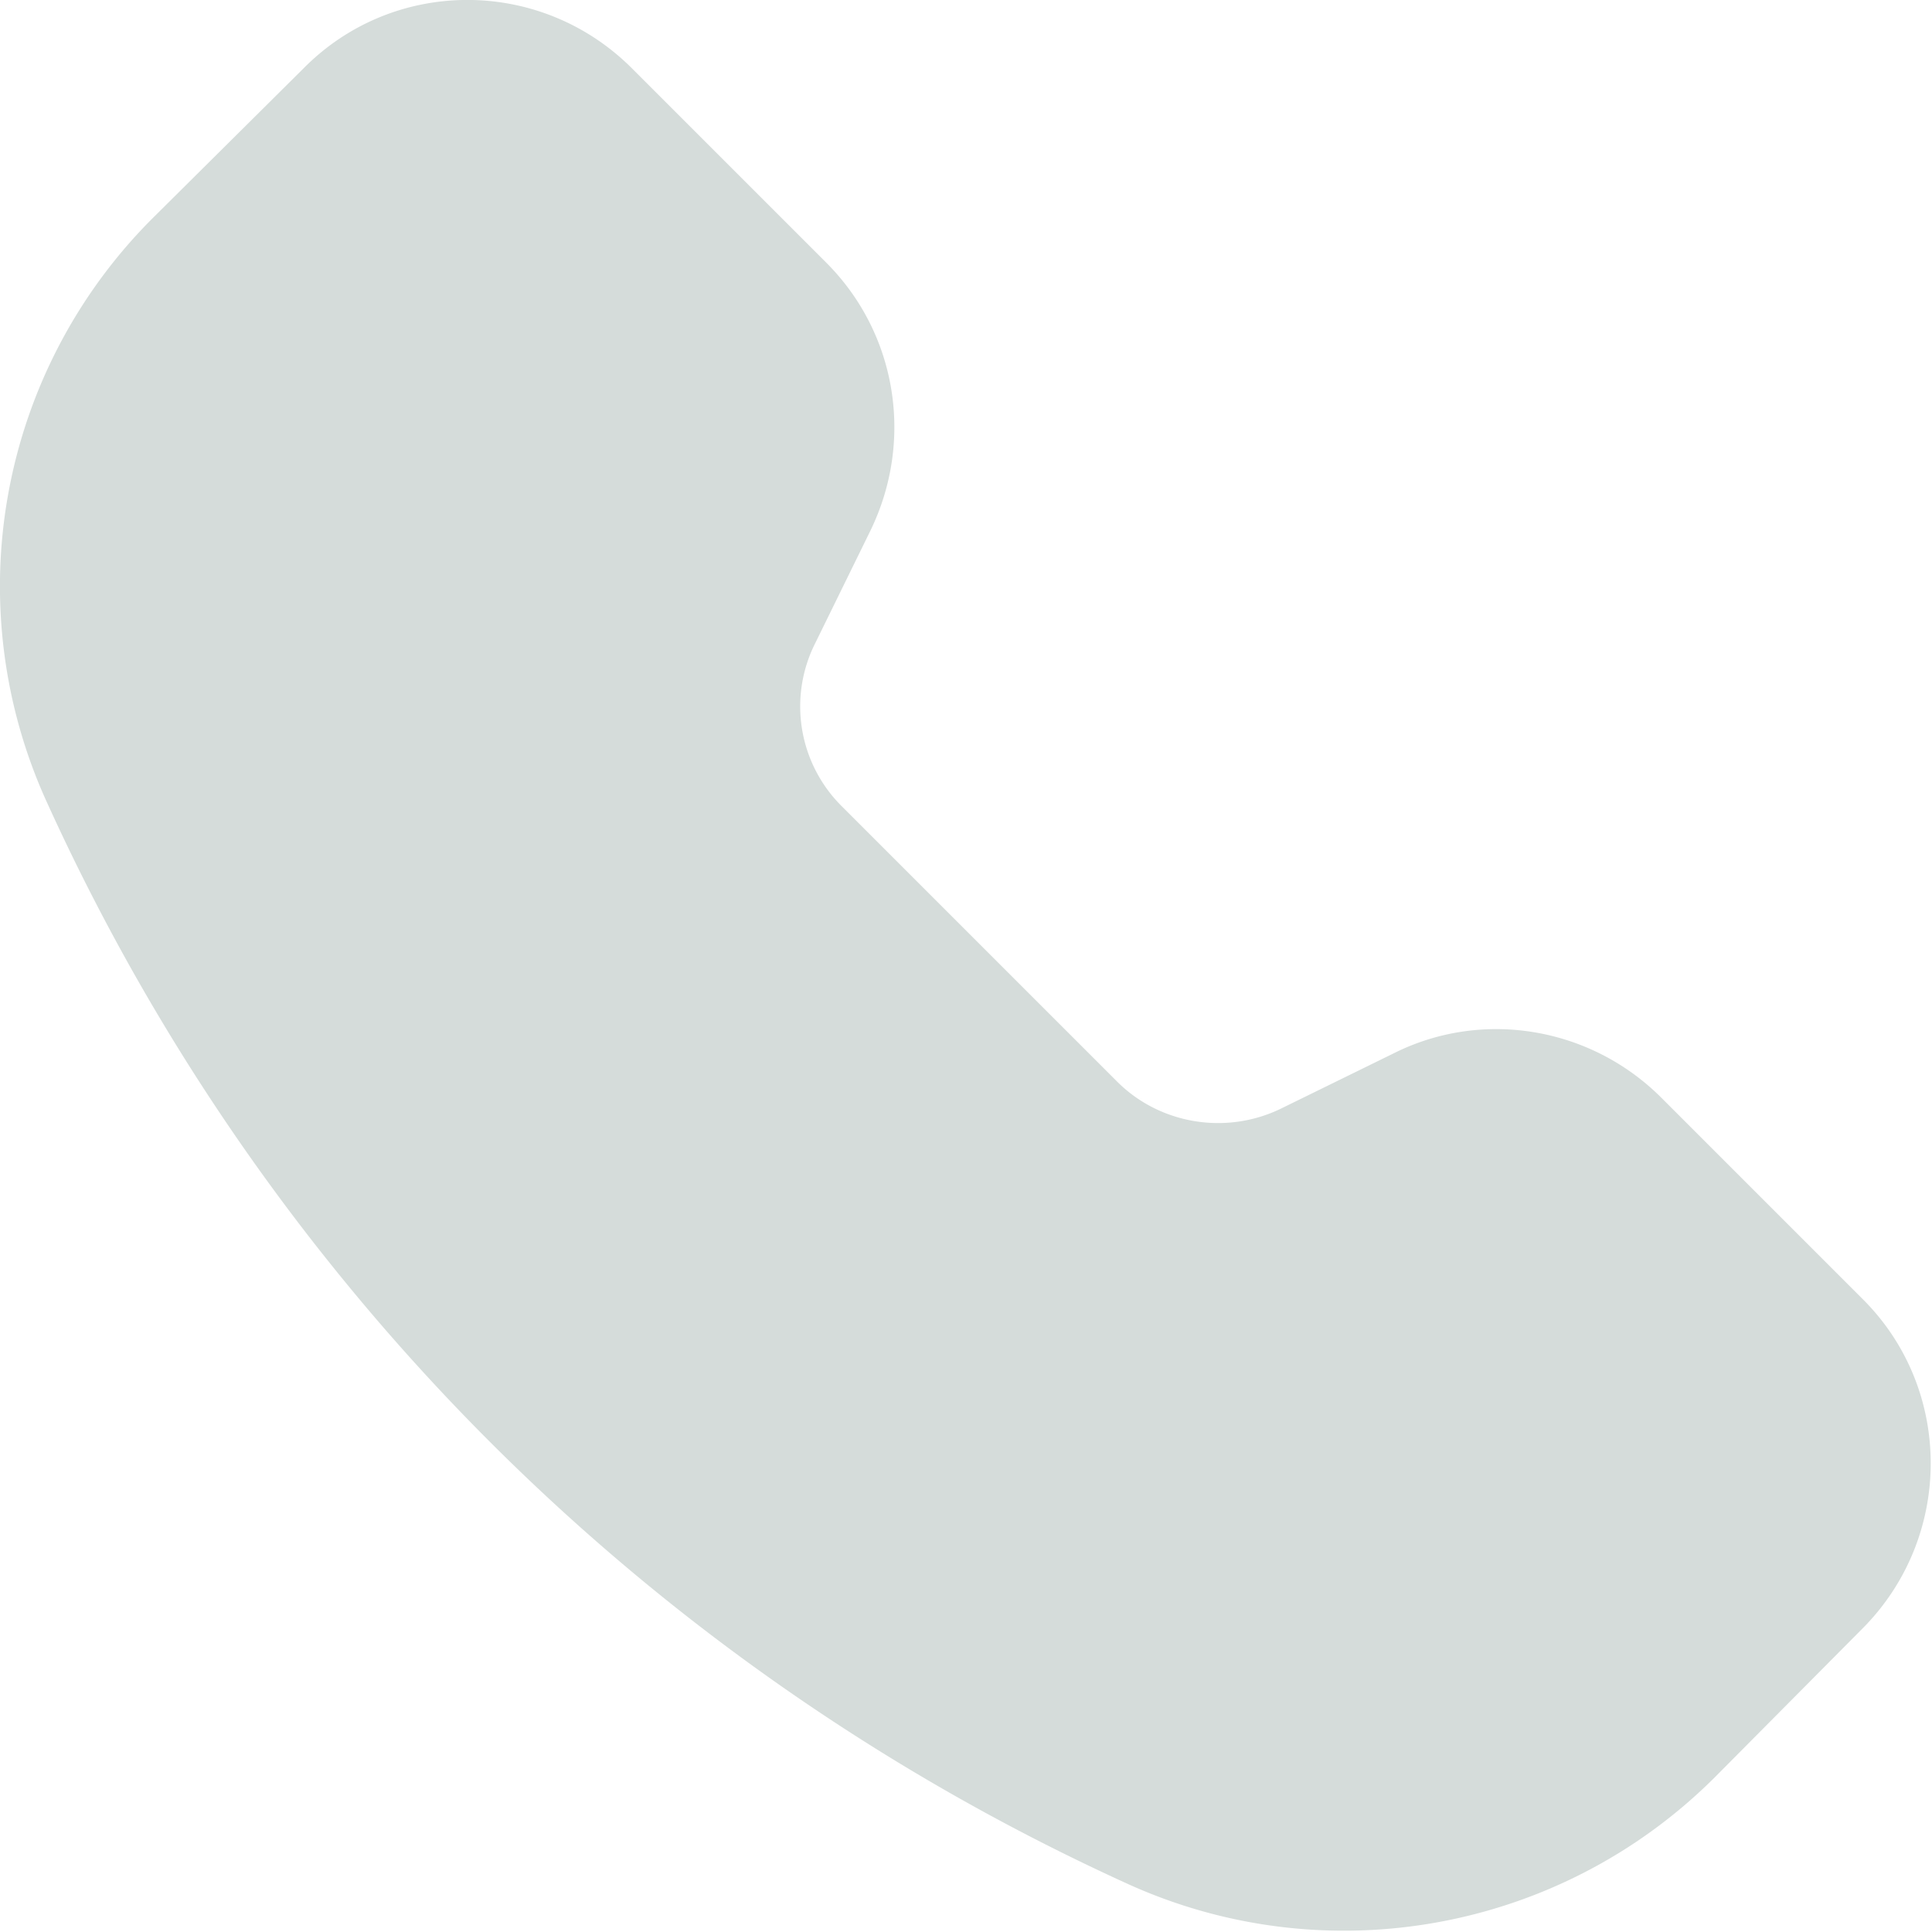 <svg width="18" height="18" viewBox="0 0 18 18" fill="none" xmlns="http://www.w3.org/2000/svg">
  <path fill-rule="evenodd" clip-rule="evenodd" d="M5.888.637c-.85-.85-2.22-.85-3.06 0l-1.4 1.39a4.846 4.846 0 0 0-.99 5.45c2.03 4.47 5.61 8.05 10.08 10.08 1.84.83 4.01.44 5.45-.99l1.39-1.4c.84-.85.84-2.22 0-3.06l-1.88-1.88c-.66-.66-1.67-.83-2.5-.41l-1.04.51c-.51.25-1.13.15-1.53-.25l-2.56-2.56a1.31 1.31 0 0 1-.25-1.53l.51-1.04c.41-.84.25-1.84-.41-2.5L5.818.567l.07.07Z" fill="#D5DCDA"/>
</svg>